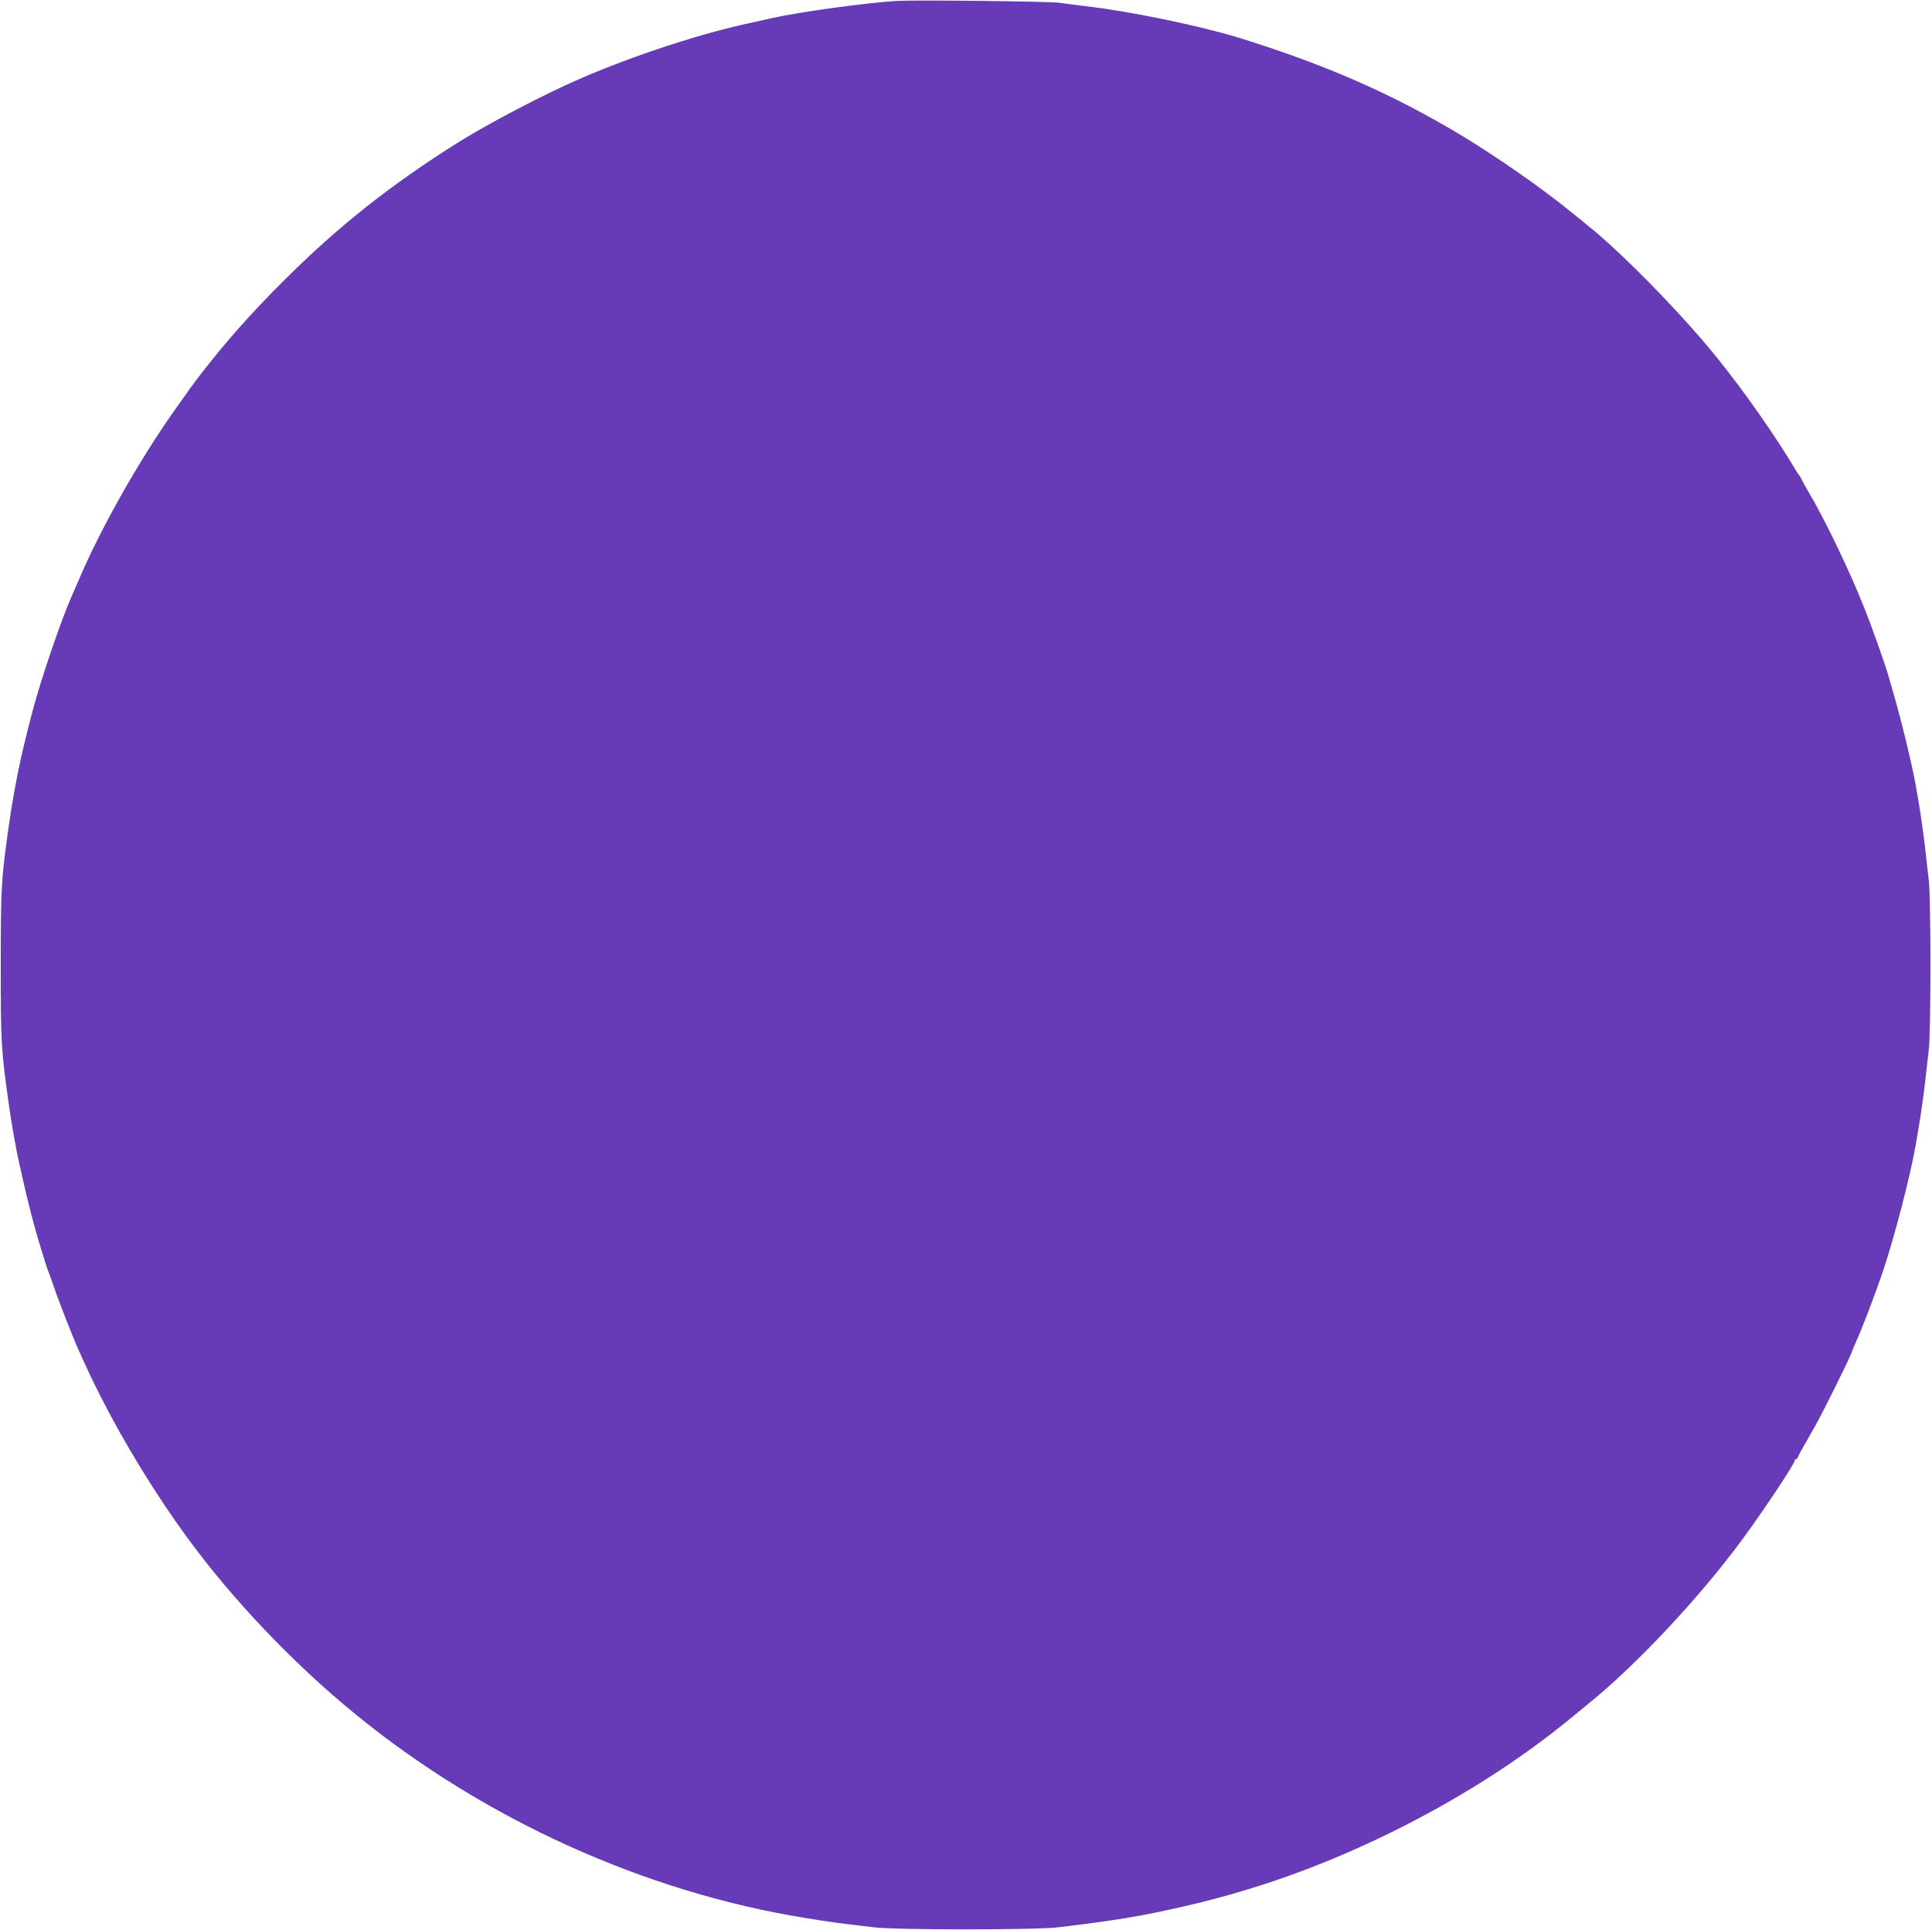 <?xml version="1.0" standalone="no"?>
<!DOCTYPE svg PUBLIC "-//W3C//DTD SVG 20010904//EN"
 "http://www.w3.org/TR/2001/REC-SVG-20010904/DTD/svg10.dtd">
<svg version="1.0" xmlns="http://www.w3.org/2000/svg"
 width="1280pt" height="1279pt" viewBox="0 0 1280 1279"
 preserveAspectRatio="xMidYMid meet">
<g transform="translate(0,1279) scale(0.1,-0.1)"
fill="#673ab7" stroke="none">
<path d="M5945 12784 c-197 -11 -650 -73 -830 -114 -22 -5 -85 -19 -140 -31
-333 -71 -776 -216 -1140 -374 -228 -99 -606 -297 -800 -419 -450 -283 -797
-558 -1160 -921 -208 -207 -377 -398 -536 -603 -71 -93 -71 -93 -184 -253
-238 -337 -490 -785 -634 -1124 -19 -44 -42 -98 -52 -120 -64 -144 -197 -535
-250 -735 -89 -333 -134 -561 -179 -905 -31 -237 -35 -318 -35 -790 0 -521 2
-562 56 -942 12 -87 45 -276 59 -338 5 -22 18 -83 30 -135 32 -143 74 -309
108 -420 41 -133 54 -176 62 -195 5 -11 21 -56 36 -100 29 -87 130 -346 165
-422 61 -136 86 -189 144 -304 157 -310 364 -649 573 -935 301 -413 708 -841
1121 -1177 850 -694 1914 -1176 2976 -1347 39 -6 95 -15 125 -20 30 -5 93 -13
140 -19 47 -6 132 -16 190 -23 146 -18 1074 -18 1220 0 390 47 525 70 805 132
166 38 283 68 450 119 759 229 1555 651 2143 1136 40 33 93 76 116 95 324 263
738 706 1022 1092 139 189 344 498 344 518 0 6 4 10 9 10 5 0 11 8 15 18 3 9
19 40 35 67 17 28 33 57 37 65 5 8 21 38 37 65 46 78 247 484 247 499 0 3 11
29 24 58 44 97 124 306 181 473 75 224 180 625 216 833 5 28 14 78 19 110 16
91 38 249 49 352 6 52 15 136 21 186 5 50 10 297 10 549 0 252 -5 499 -10 549
-6 50 -15 134 -21 186 -11 103 -33 261 -49 353 -5 31 -14 81 -19 110 -23 128
-95 427 -142 587 -17 58 -34 119 -39 135 -18 66 -108 321 -160 450 -99 249
-262 587 -368 765 -12 19 -29 51 -39 70 -9 19 -19 37 -22 40 -4 3 -11 14 -18
25 -131 223 -352 539 -535 764 -236 291 -623 686 -848 866 -20 17 -70 57 -111
90 -196 160 -496 369 -734 512 -456 273 -891 464 -1468 643 -261 80 -723 176
-1022 210 -55 7 -131 16 -170 22 -66 9 -942 19 -1070 12z"/>
</g>
</svg>
